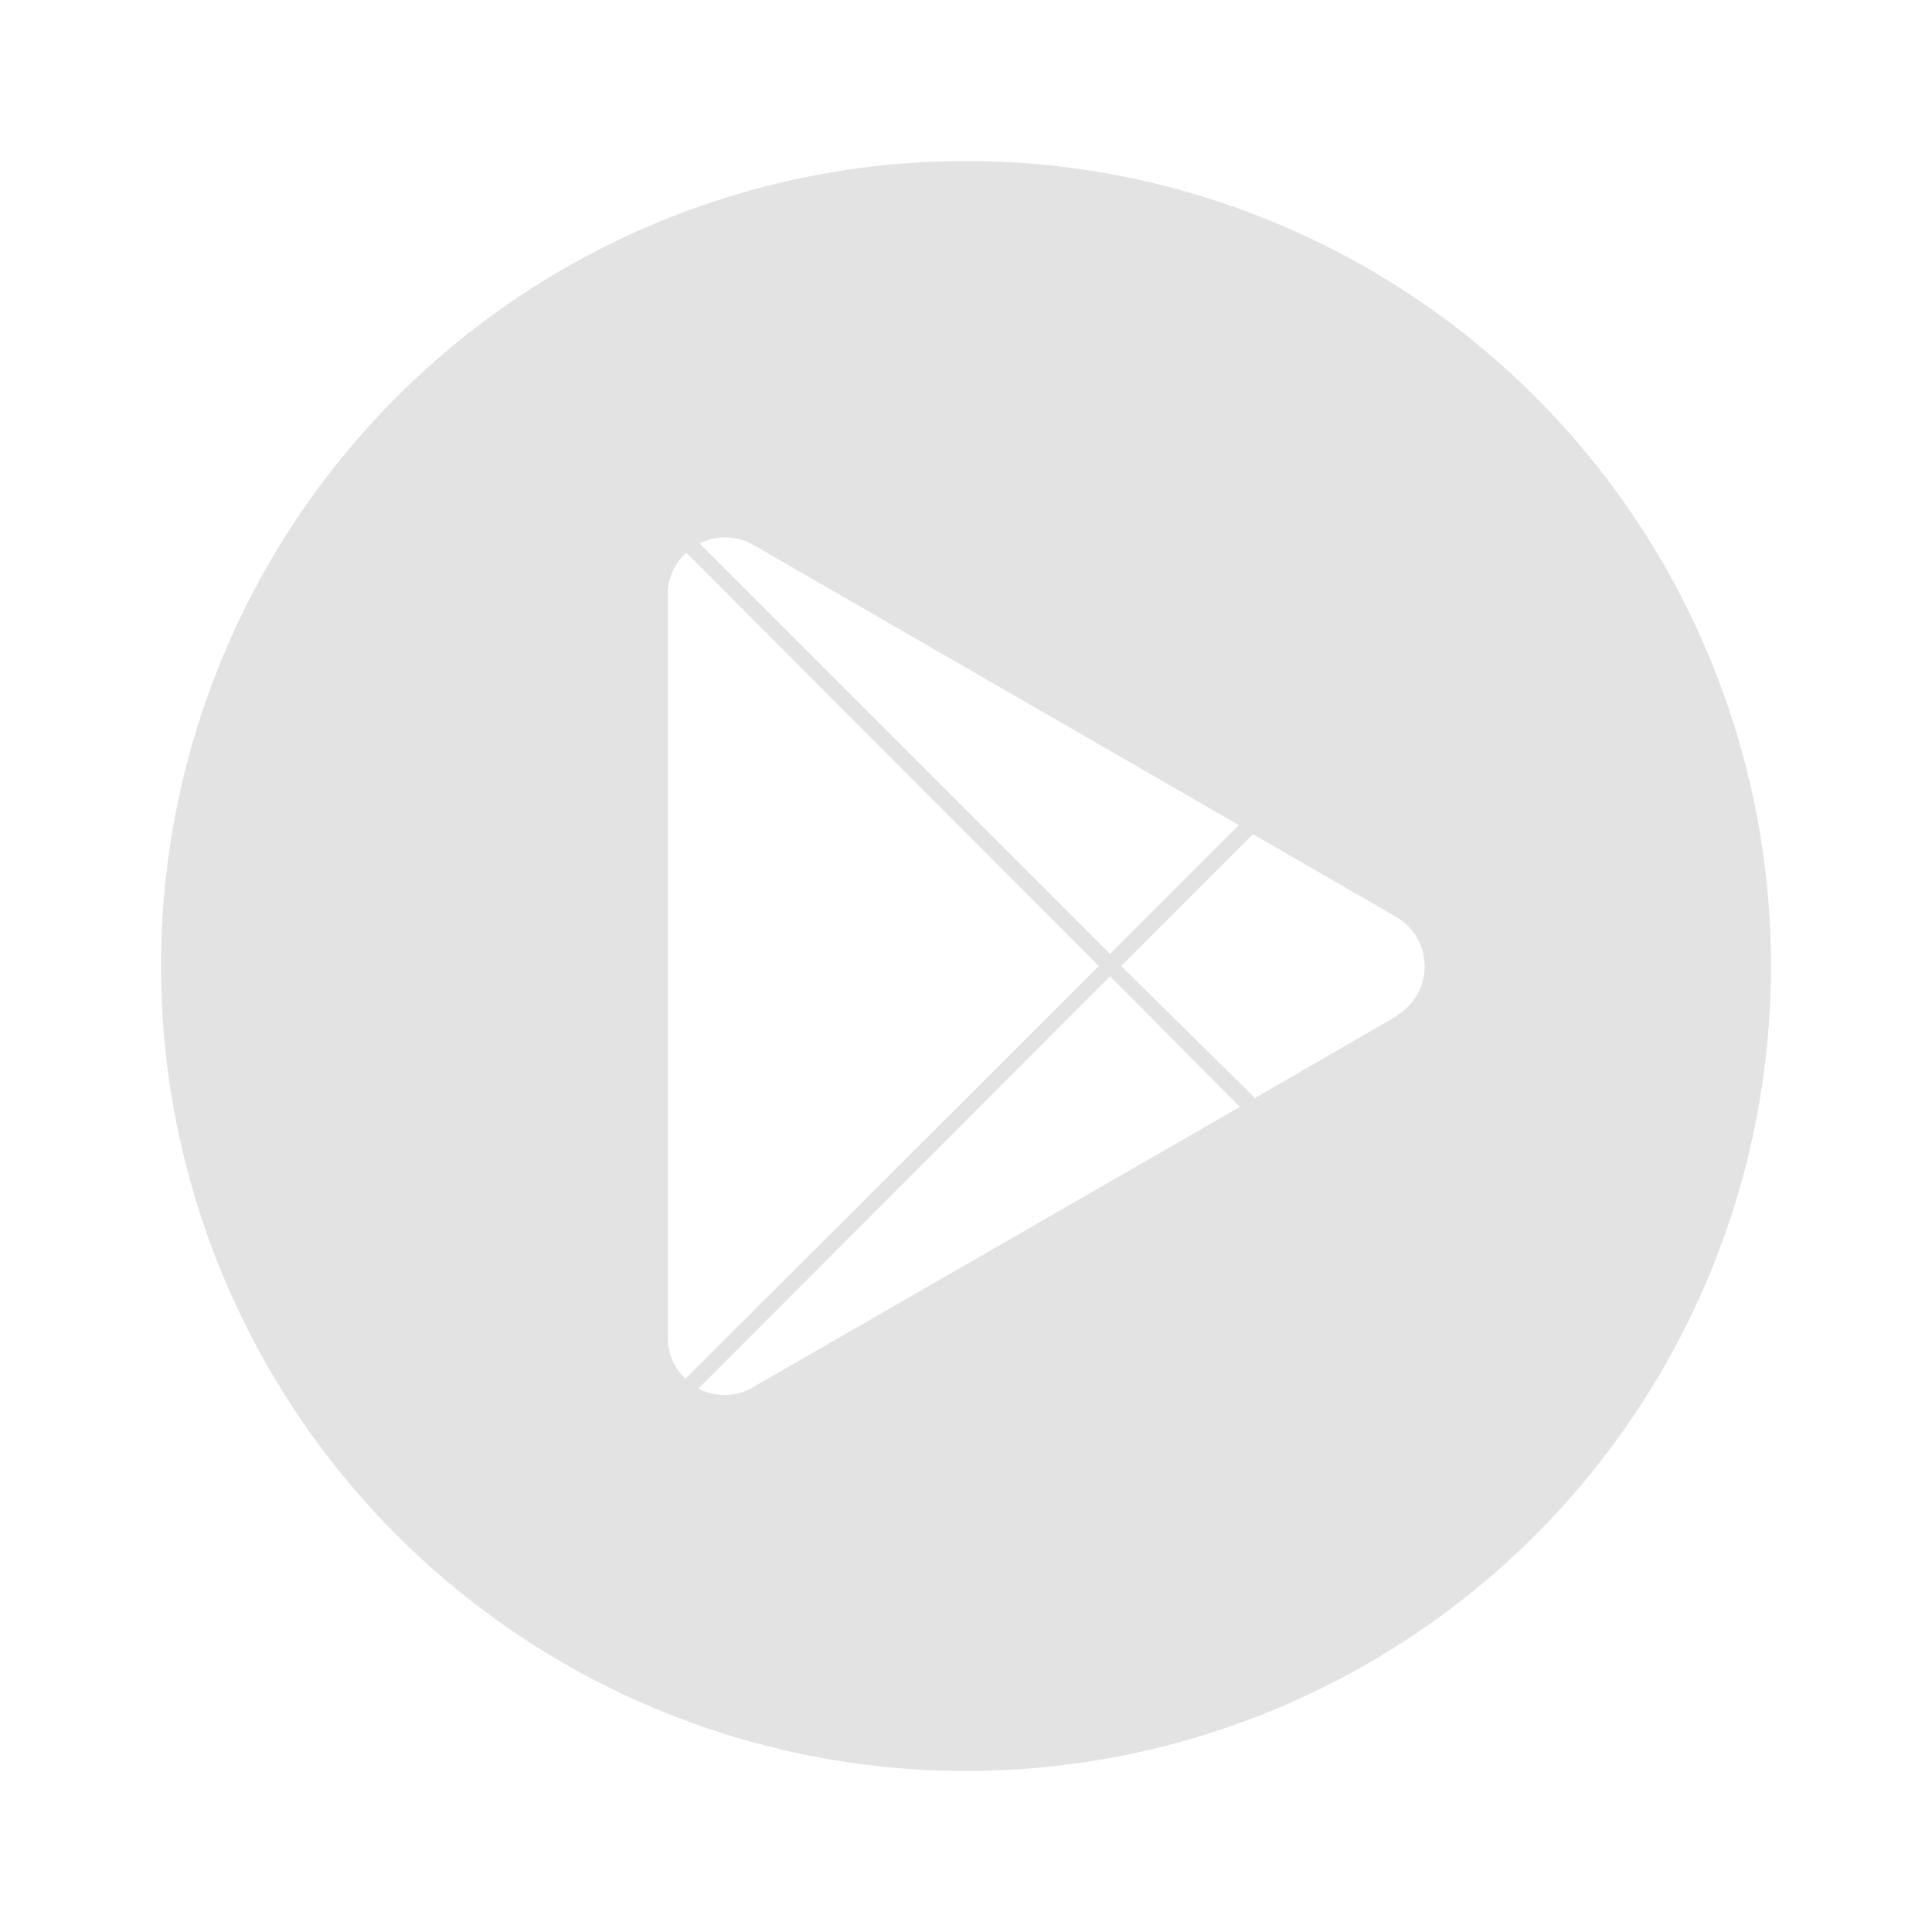 <svg width="120" height="120" viewBox="0 0 120 120" fill="none" xmlns="http://www.w3.org/2000/svg">
<path d="M60 10C50.111 10 40.444 12.932 32.221 18.427C23.999 23.921 17.59 31.73 13.806 40.866C10.022 50.002 9.031 60.056 10.961 69.754C12.89 79.454 17.652 88.363 24.645 95.355C31.637 102.348 40.547 107.11 50.245 109.039C59.944 110.968 69.998 109.978 79.134 106.194C88.27 102.41 96.079 96.001 101.573 87.778C107.068 79.556 110 69.889 110 60C110 46.739 104.732 34.022 95.355 24.645C85.978 15.268 73.261 10 60 10ZM46.8 33.85L76.95 51.25L68.95 59.25L43.45 33.75C43.972 33.486 44.553 33.357 45.138 33.375C45.723 33.392 46.294 33.556 46.8 33.85ZM41.475 83.062V36.938C41.472 36.446 41.573 35.959 41.772 35.509C41.97 35.059 42.261 34.655 42.625 34.325L68.25 60L42.575 85.638C42.224 85.307 41.946 84.908 41.756 84.465C41.567 84.022 41.471 83.544 41.475 83.062ZM46.812 86.138C46.297 86.449 45.711 86.624 45.108 86.643C44.507 86.663 43.91 86.528 43.375 86.25L68.95 60.638L77.013 68.75L46.812 86.138ZM86.812 63.075L77.95 68.2L69.638 60L77.825 51.812L86.763 56.975C87.29 57.291 87.727 57.738 88.03 58.273C88.332 58.809 88.491 59.414 88.49 60.029C88.488 60.644 88.327 61.248 88.022 61.782C87.718 62.316 87.279 62.761 86.75 63.075H86.812Z" fill="#E3E3E3"/>
</svg>
